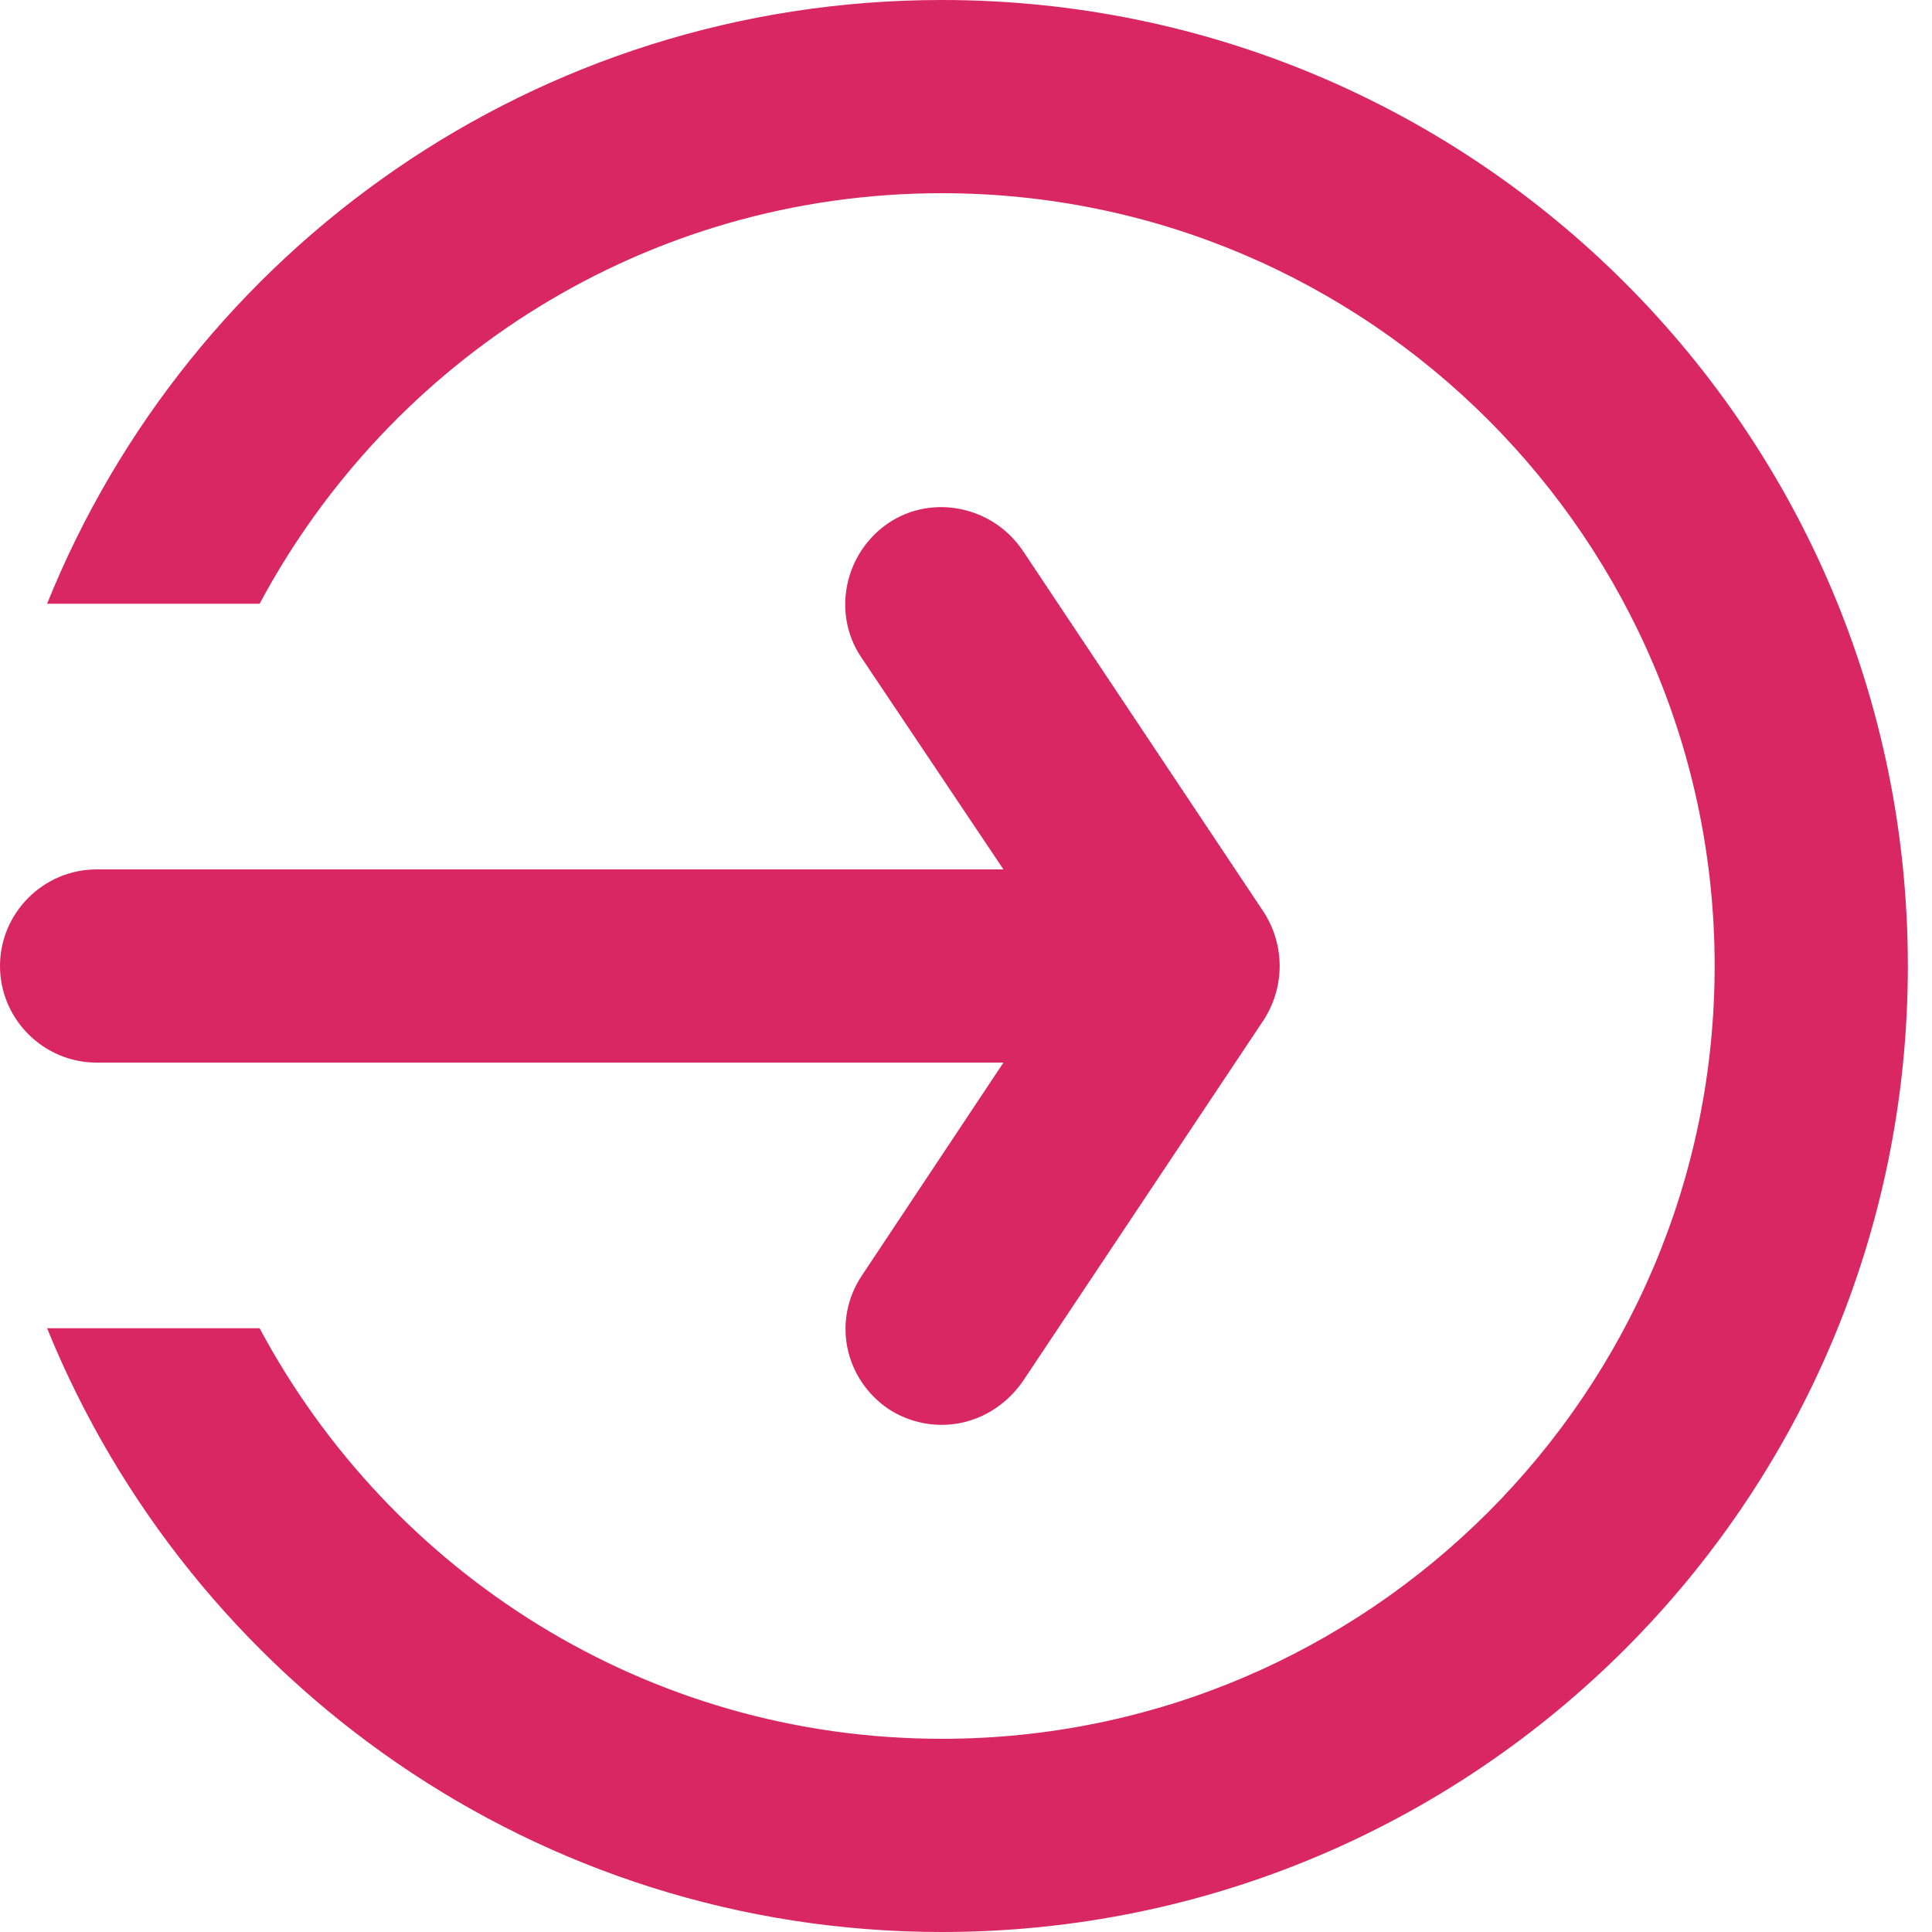 <svg width="16" height="16" viewBox="0 0 16 16" fill="none" xmlns="http://www.w3.org/2000/svg">
<path d="M10.47 7.56L8.47 4.56C8.22 4.19 7.72 4.09 7.36 4.33C6.99 4.58 6.89 5.08 7.13 5.44L8.31 7.2H0.8C0.36 7.2 0 7.56 0 8C0 8.44 0.36 8.8 0.8 8.8H8.31L7.14 10.56C6.89 10.93 6.99 11.42 7.36 11.67C7.5 11.76 7.65 11.8 7.8 11.8C8.06 11.8 8.31 11.67 8.47 11.44L10.47 8.44C10.64 8.17 10.64 7.83 10.47 7.56Z" fill="#D82762"/>
<path d="M7.8 0C4.44 0 1.57 2.07 0.39 5H2.15C3.23 2.98 5.35 1.6 7.8 1.6C11.33 1.6 14.2 4.47 14.2 8C14.2 11.53 11.33 14.4 7.8 14.4C5.35 14.4 3.23 13.02 2.15 11H0.39C1.58 13.93 4.45 16 7.8 16C12.22 16 15.8 12.42 15.8 8C15.8 3.58 12.22 0 7.8 0Z" fill="#D82762"/>
</svg>
